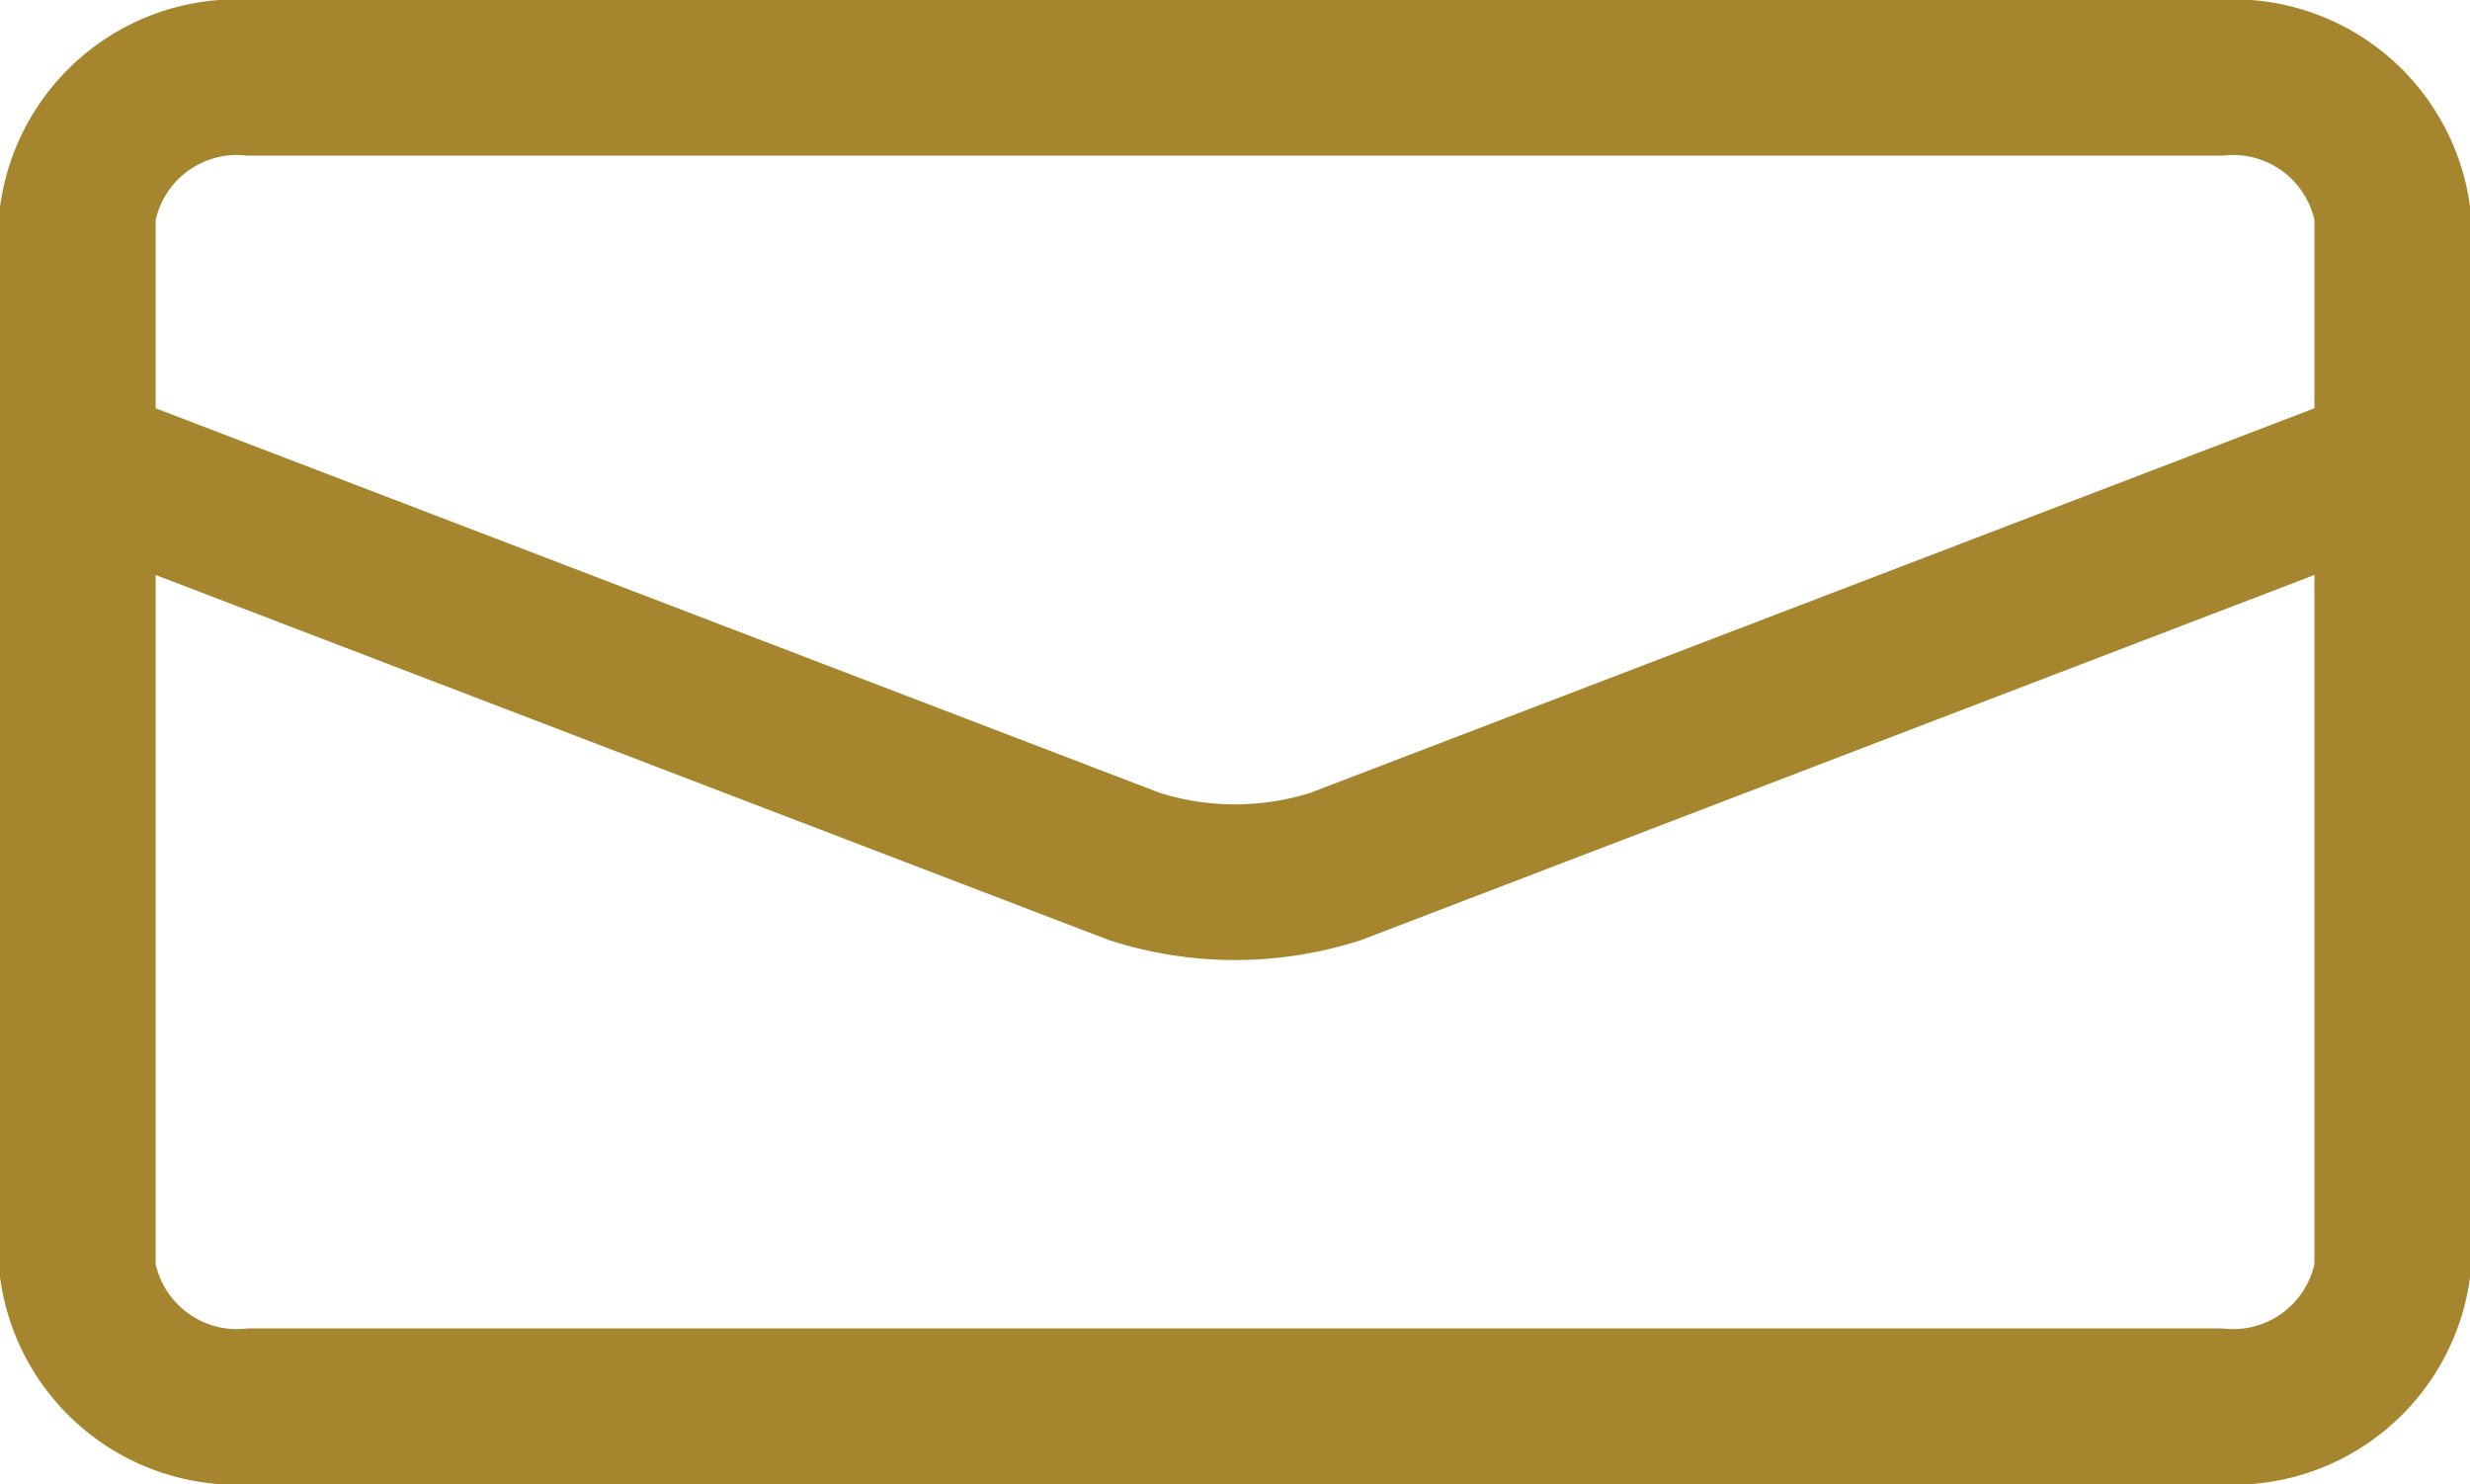 <svg xmlns="http://www.w3.org/2000/svg" width="23.8" height="14.3" viewBox="0 0 23.8 14.3"><defs><style>.a{fill:none;stroke:#A5852E;stroke-width:1.5px;}</style></defs><g transform="translate(-472.261 -404.55)"><path class="a" d="M224.476,9.1h18.949a1.553,1.553,0,0,1,1.676,1.3V20.6a1.553,1.553,0,0,1-1.676,1.3H224.476a1.553,1.553,0,0,1-1.676-1.3V10.4A1.553,1.553,0,0,1,224.476,9.1Z" transform="translate(250.211 396.2)"/><path class="a" d="M245.1,12.8l-10.183,3.9a3.183,3.183,0,0,1-1.934,0L222.8,12.8" transform="translate(250.211 396.2)"/></g></svg>